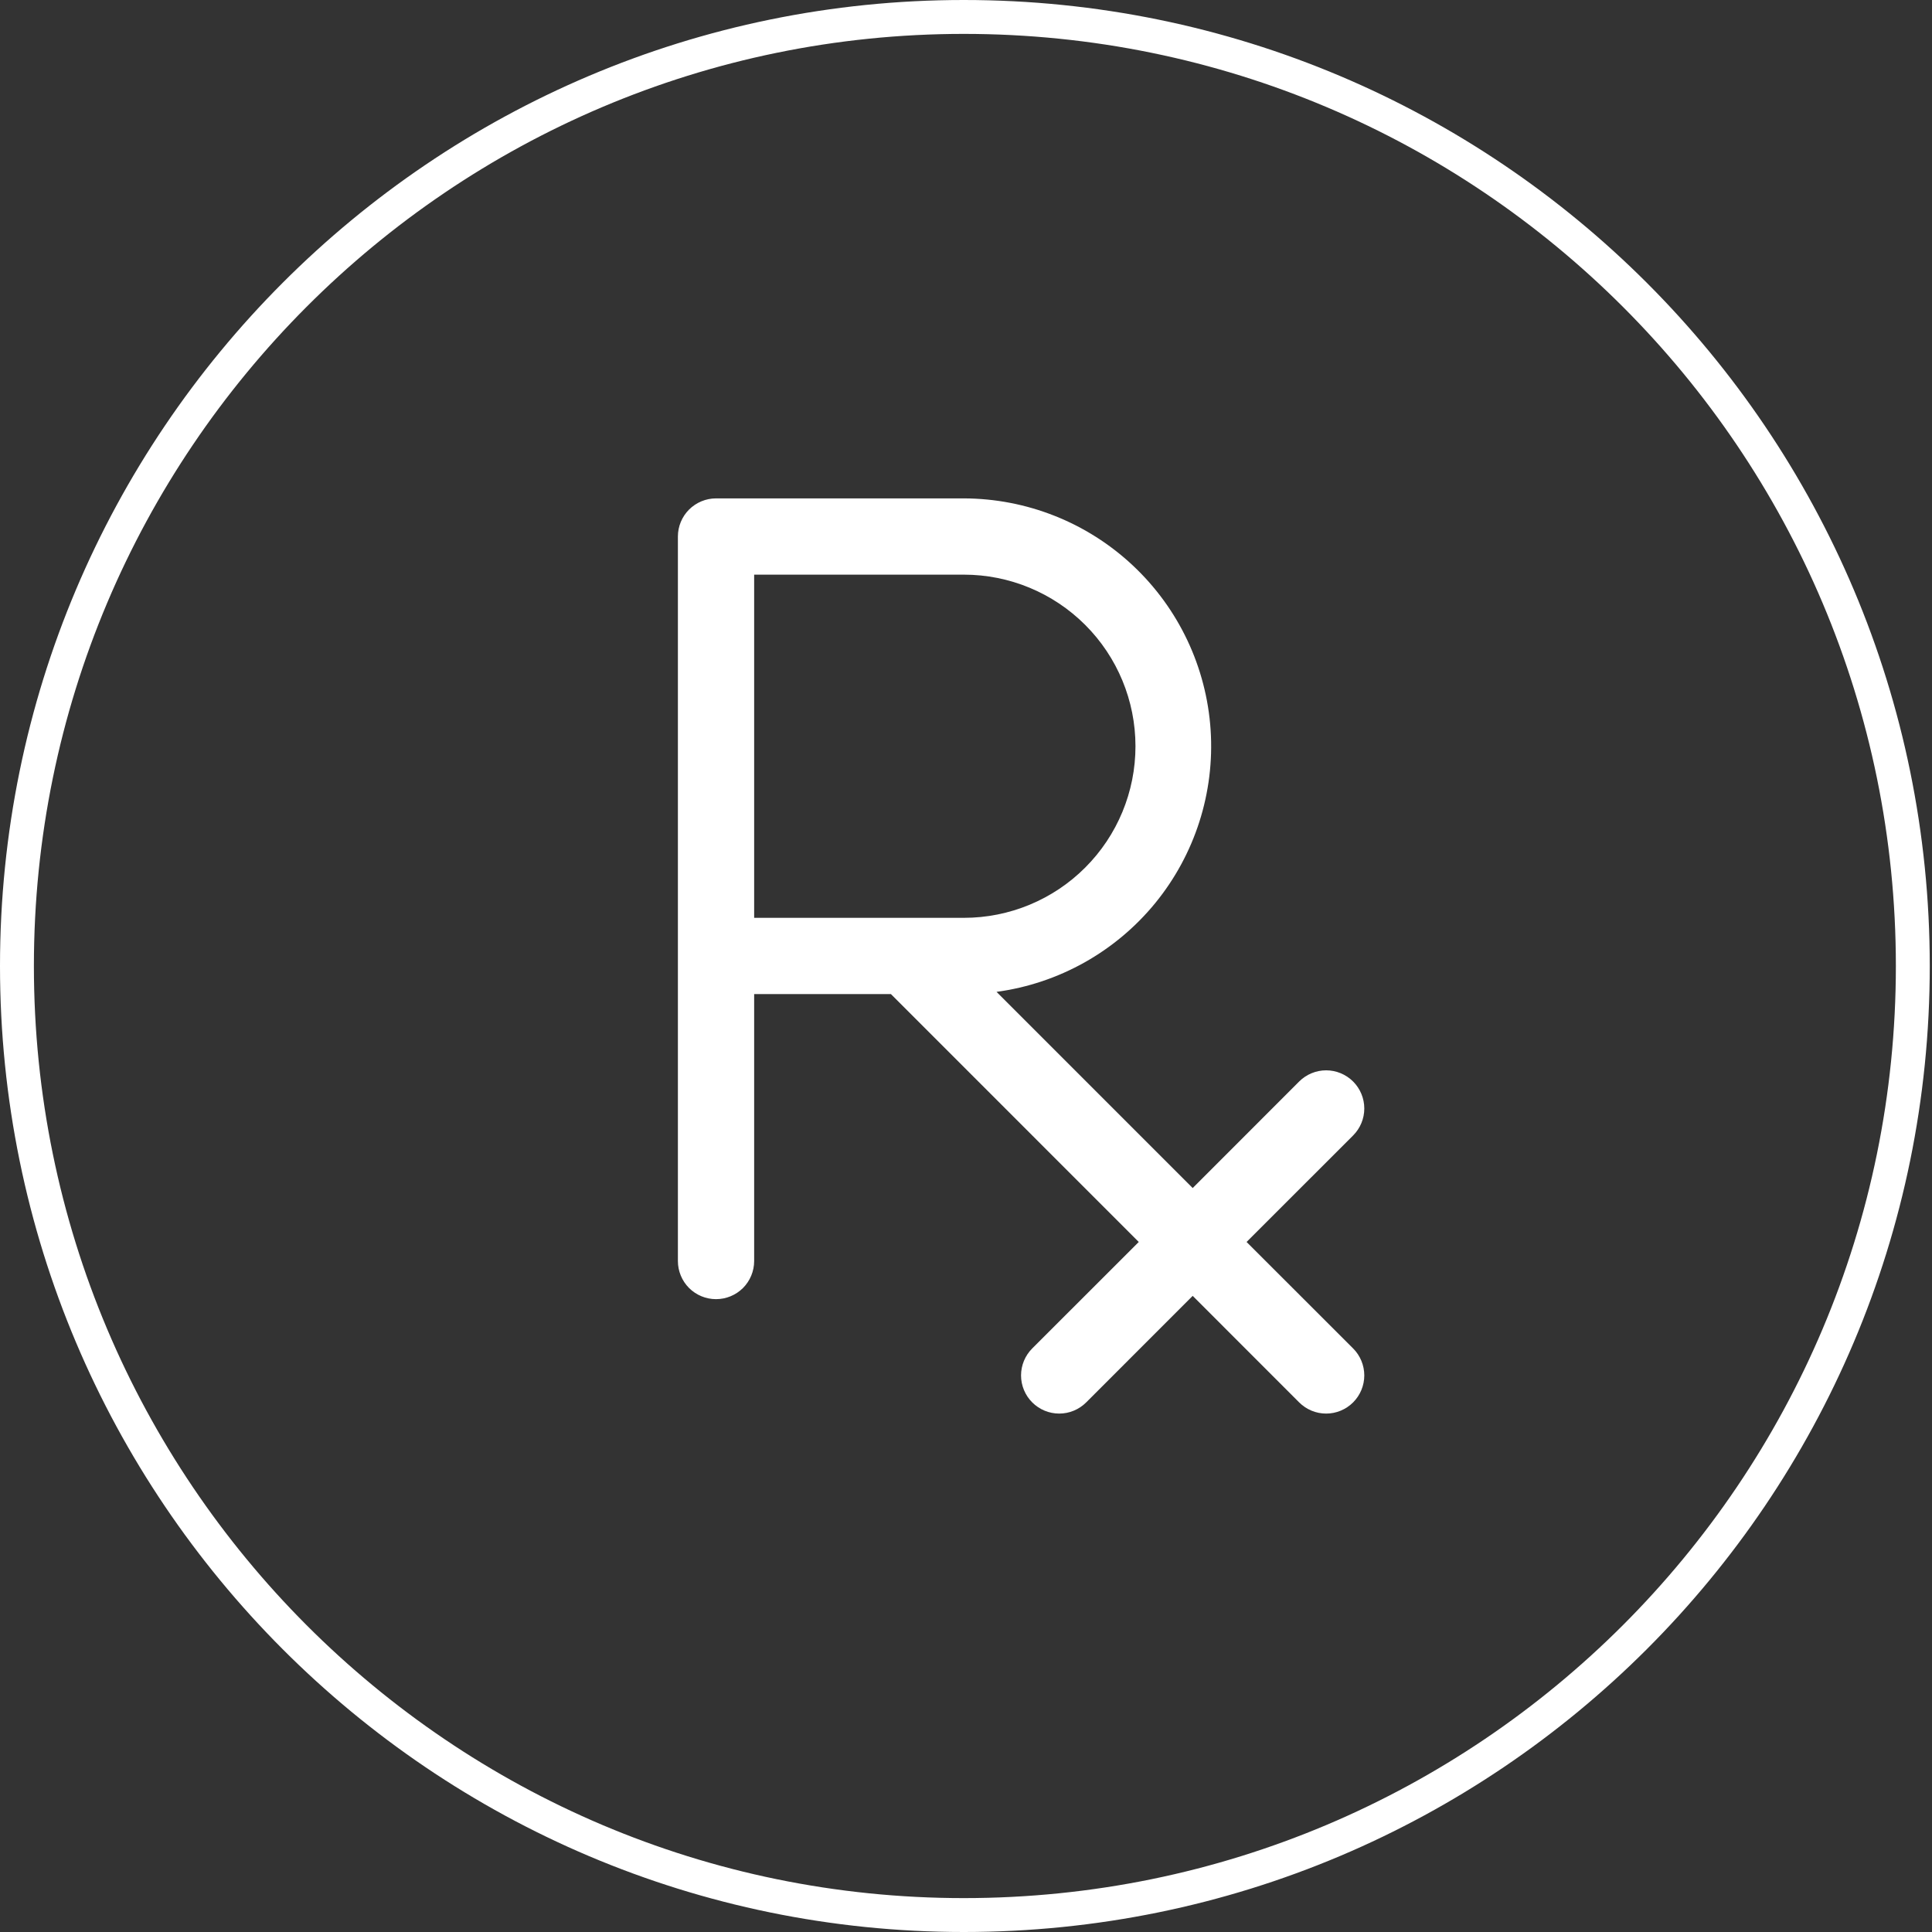 <svg xmlns="http://www.w3.org/2000/svg" fill="none" viewBox="0 0 57 57" height="57" width="57">
<rect x="0" y="0" width="57" height="57" fill="#333333" stroke="none"/>
<path stroke="white" d="M28.434 0.5C43.902 0.5 56.434 13.031 56.434 28.5C56.434 43.969 43.902 56.5 28.434 56.5C13.032 56.5 0.5 43.969 0.5 28.5C0.5 13.031 13.032 0.5 28.434 0.5Z"></path>
<path fill="white" d="M36.778 36.642L39.921 33.5C40.132 33.289 40.251 33.003 40.251 32.704C40.251 32.406 40.132 32.119 39.921 31.908C39.71 31.697 39.423 31.578 39.125 31.578C38.827 31.578 38.54 31.697 38.329 31.908L35.188 35.051L29.401 29.263C31.237 29.015 32.91 28.078 34.083 26.644C35.255 25.209 35.839 23.383 35.717 21.534C35.594 19.685 34.775 17.952 33.423 16.684C32.072 15.416 30.29 14.709 28.438 14.704H21.125C20.827 14.704 20.541 14.823 20.329 15.034C20.119 15.245 20 15.531 20 15.829V37.204C20 37.502 20.119 37.789 20.329 38C20.541 38.211 20.827 38.329 21.125 38.329C21.423 38.329 21.709 38.211 21.921 38C22.131 37.789 22.25 37.502 22.25 37.204V29.329H26.285L33.597 36.642L30.454 39.783C30.243 39.994 30.124 40.281 30.124 40.579C30.124 40.878 30.243 41.164 30.454 41.375C30.665 41.586 30.951 41.705 31.25 41.705C31.549 41.705 31.835 41.586 32.046 41.375L35.188 38.232L38.329 41.375C38.434 41.48 38.558 41.562 38.694 41.619C38.831 41.676 38.977 41.705 39.125 41.705C39.273 41.705 39.419 41.676 39.556 41.619C39.692 41.562 39.816 41.48 39.921 41.375C40.026 41.27 40.108 41.146 40.165 41.01C40.221 40.873 40.251 40.727 40.251 40.579C40.251 40.431 40.221 40.285 40.165 40.148C40.108 40.012 40.026 39.888 39.921 39.783L36.778 36.642ZM22.25 16.954H28.438C29.78 16.954 31.068 17.488 32.017 18.437C32.967 19.386 33.5 20.674 33.5 22.017C33.5 23.359 32.967 24.647 32.017 25.596C31.068 26.546 29.78 27.079 28.438 27.079H22.25V16.954Z"></path>
</svg>
